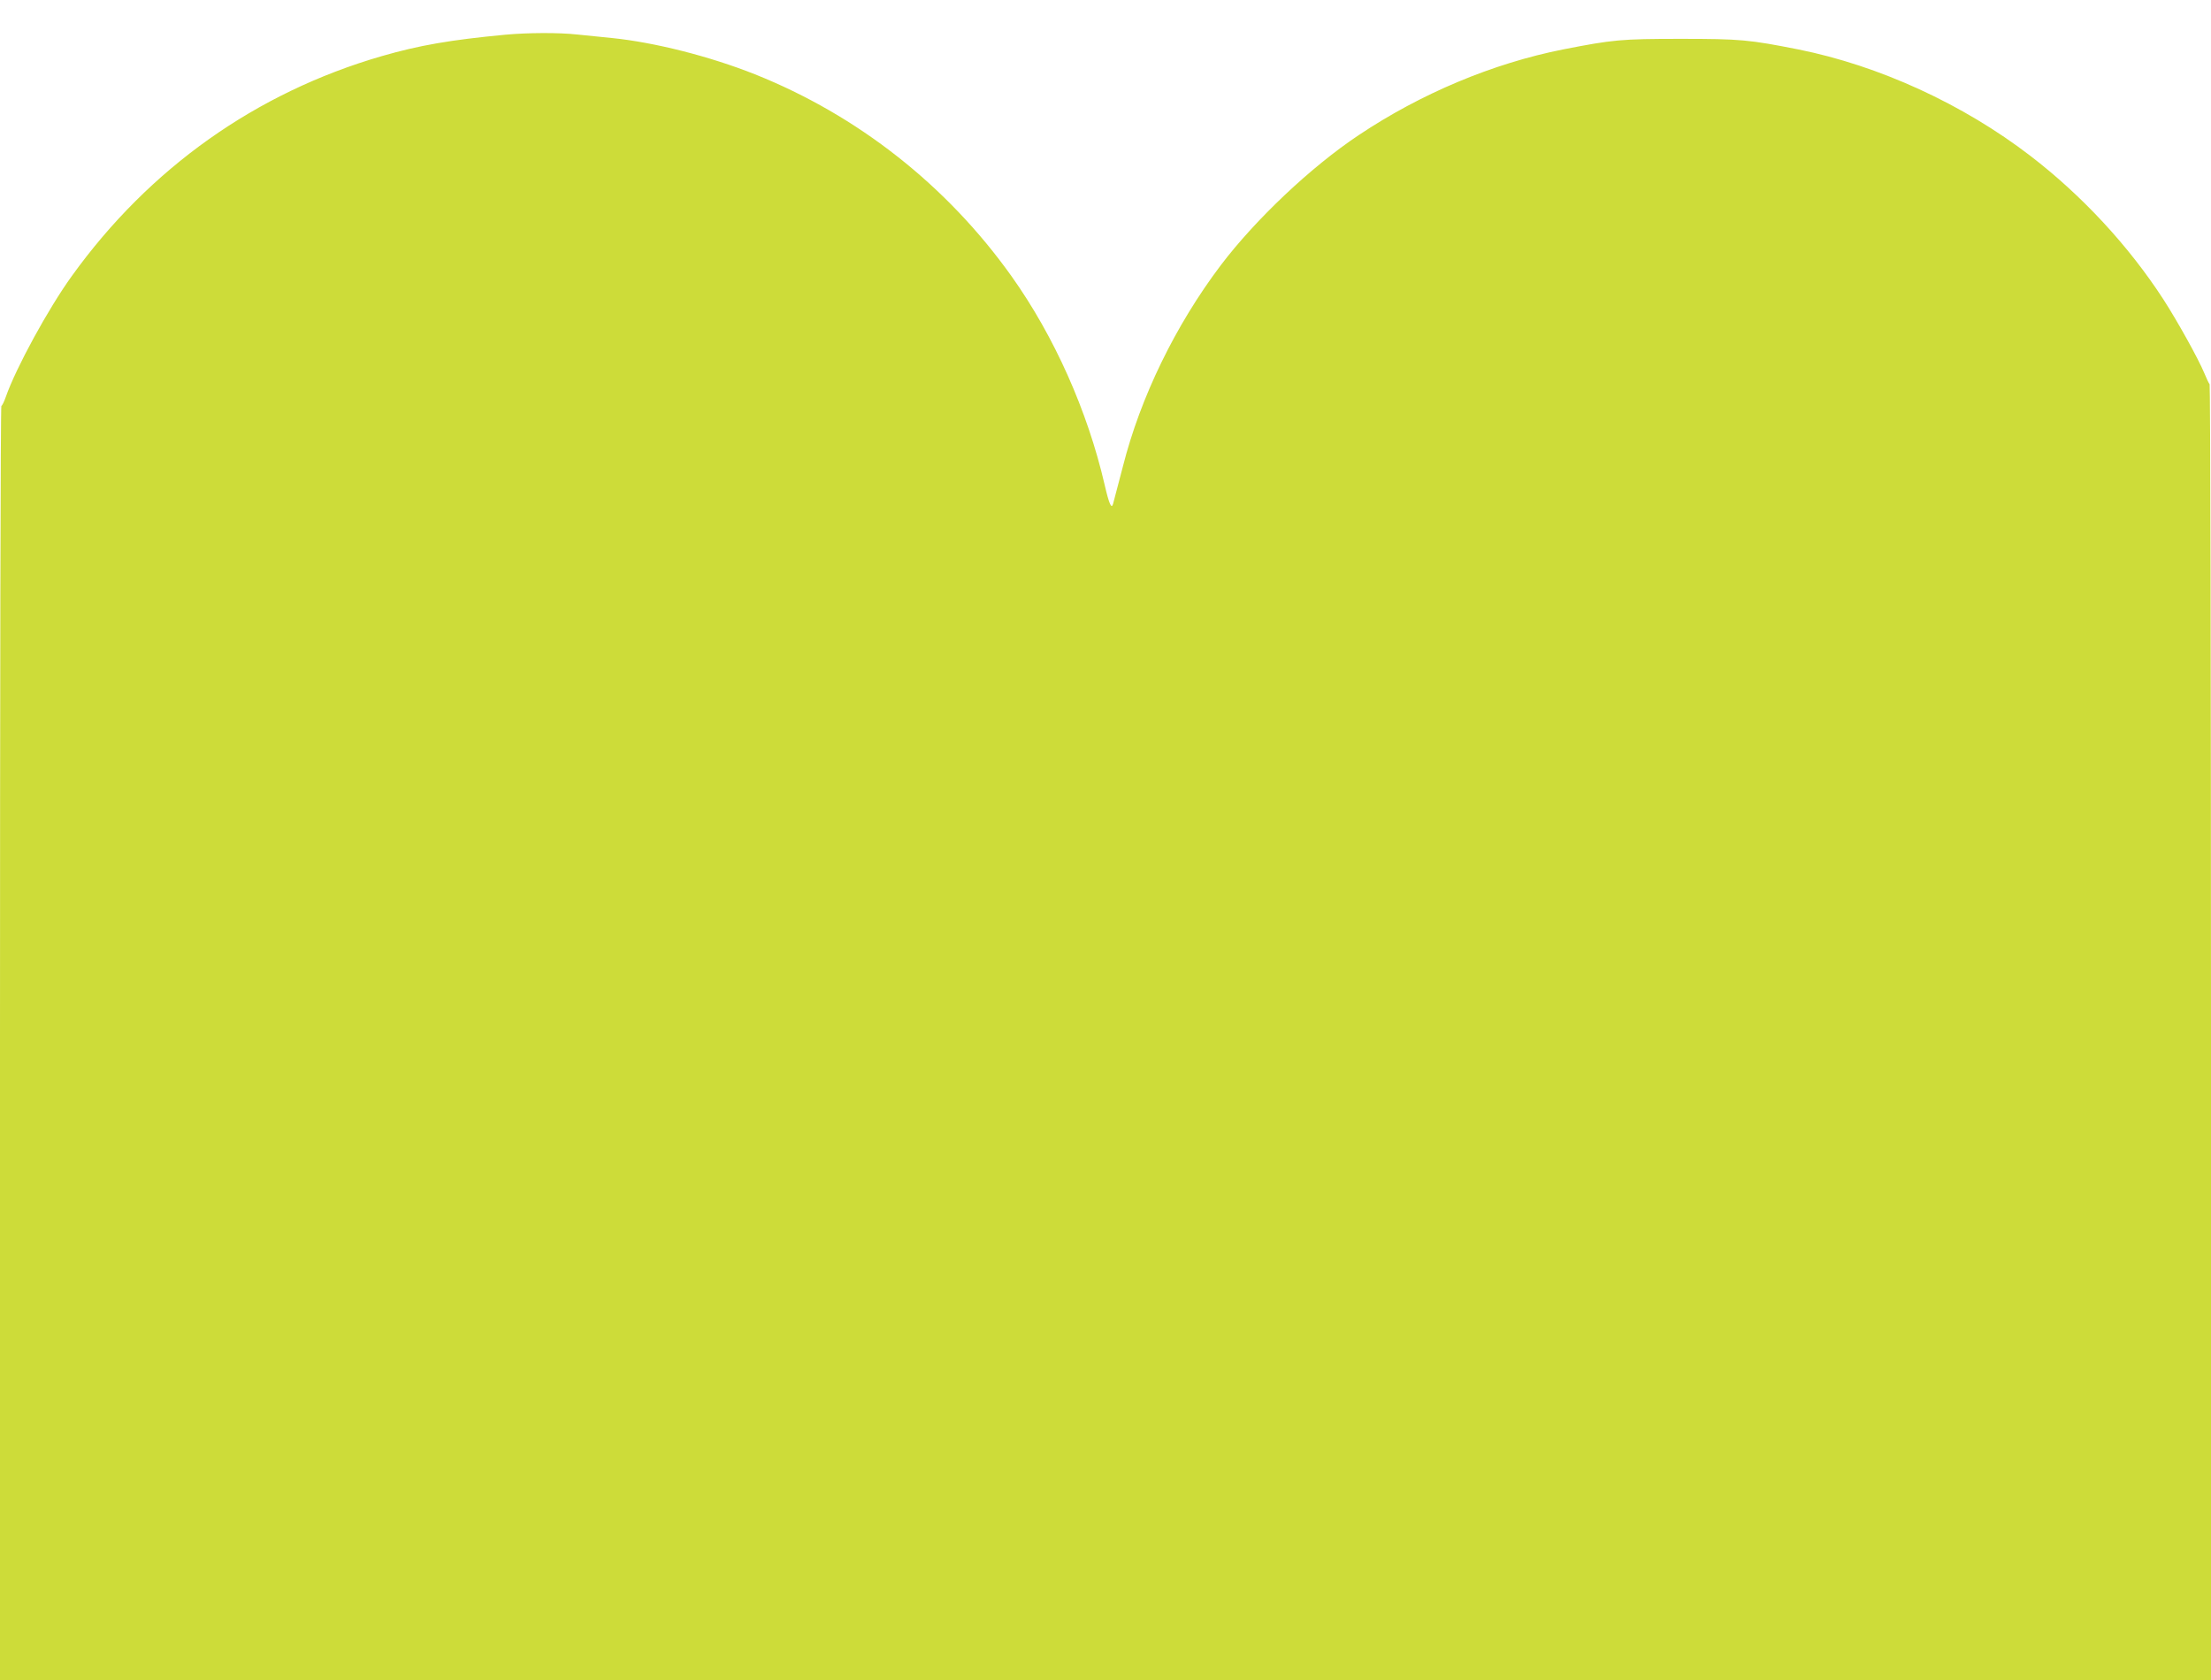 <?xml version="1.0" standalone="no"?>
<!DOCTYPE svg PUBLIC "-//W3C//DTD SVG 20010904//EN"
 "http://www.w3.org/TR/2001/REC-SVG-20010904/DTD/svg10.dtd">
<svg version="1.0" xmlns="http://www.w3.org/2000/svg"
 width="1280pt" height="973pt" viewBox="0 0 1280 973"
 preserveAspectRatio="xMidYMid meet">
<g transform="translate(0,973) scale(0.1,-0.1)"
fill="#cddc39" stroke="none">
<path d="M2925 9529 c-317 -30 -497 -61 -715 -124 -728 -211 -1345 -649 -1794
-1273 -137 -190 -323 -531 -382 -699 -10 -29 -22 -53 -26 -53 -5 0 -8 -1660
-8 -3690 l0 -3690 6400 0 6400 0 0 3748 c0 2061 -4 3752 -8 3757 -5 6 -19 35
-31 65 -34 82 -155 300 -237 427 -201 310 -472 602 -769 830 -390 300 -876
523 -1345 617 -284 56 -333 61 -680 61 -346 0 -393 -5 -680 -61 -408 -81 -823
-255 -1185 -497 -277 -185 -595 -486 -797 -752 -263 -348 -466 -766 -567
-1165 -23 -88 -51 -196 -57 -217 -9 -33 -23 -3 -49 110 -99 428 -292 860 -538
1206 -375 527 -891 933 -1487 1171 -262 104 -581 185 -829 210 -58 6 -147 15
-198 20 -106 12 -289 11 -418 -1z"/>
</g>
</svg>
